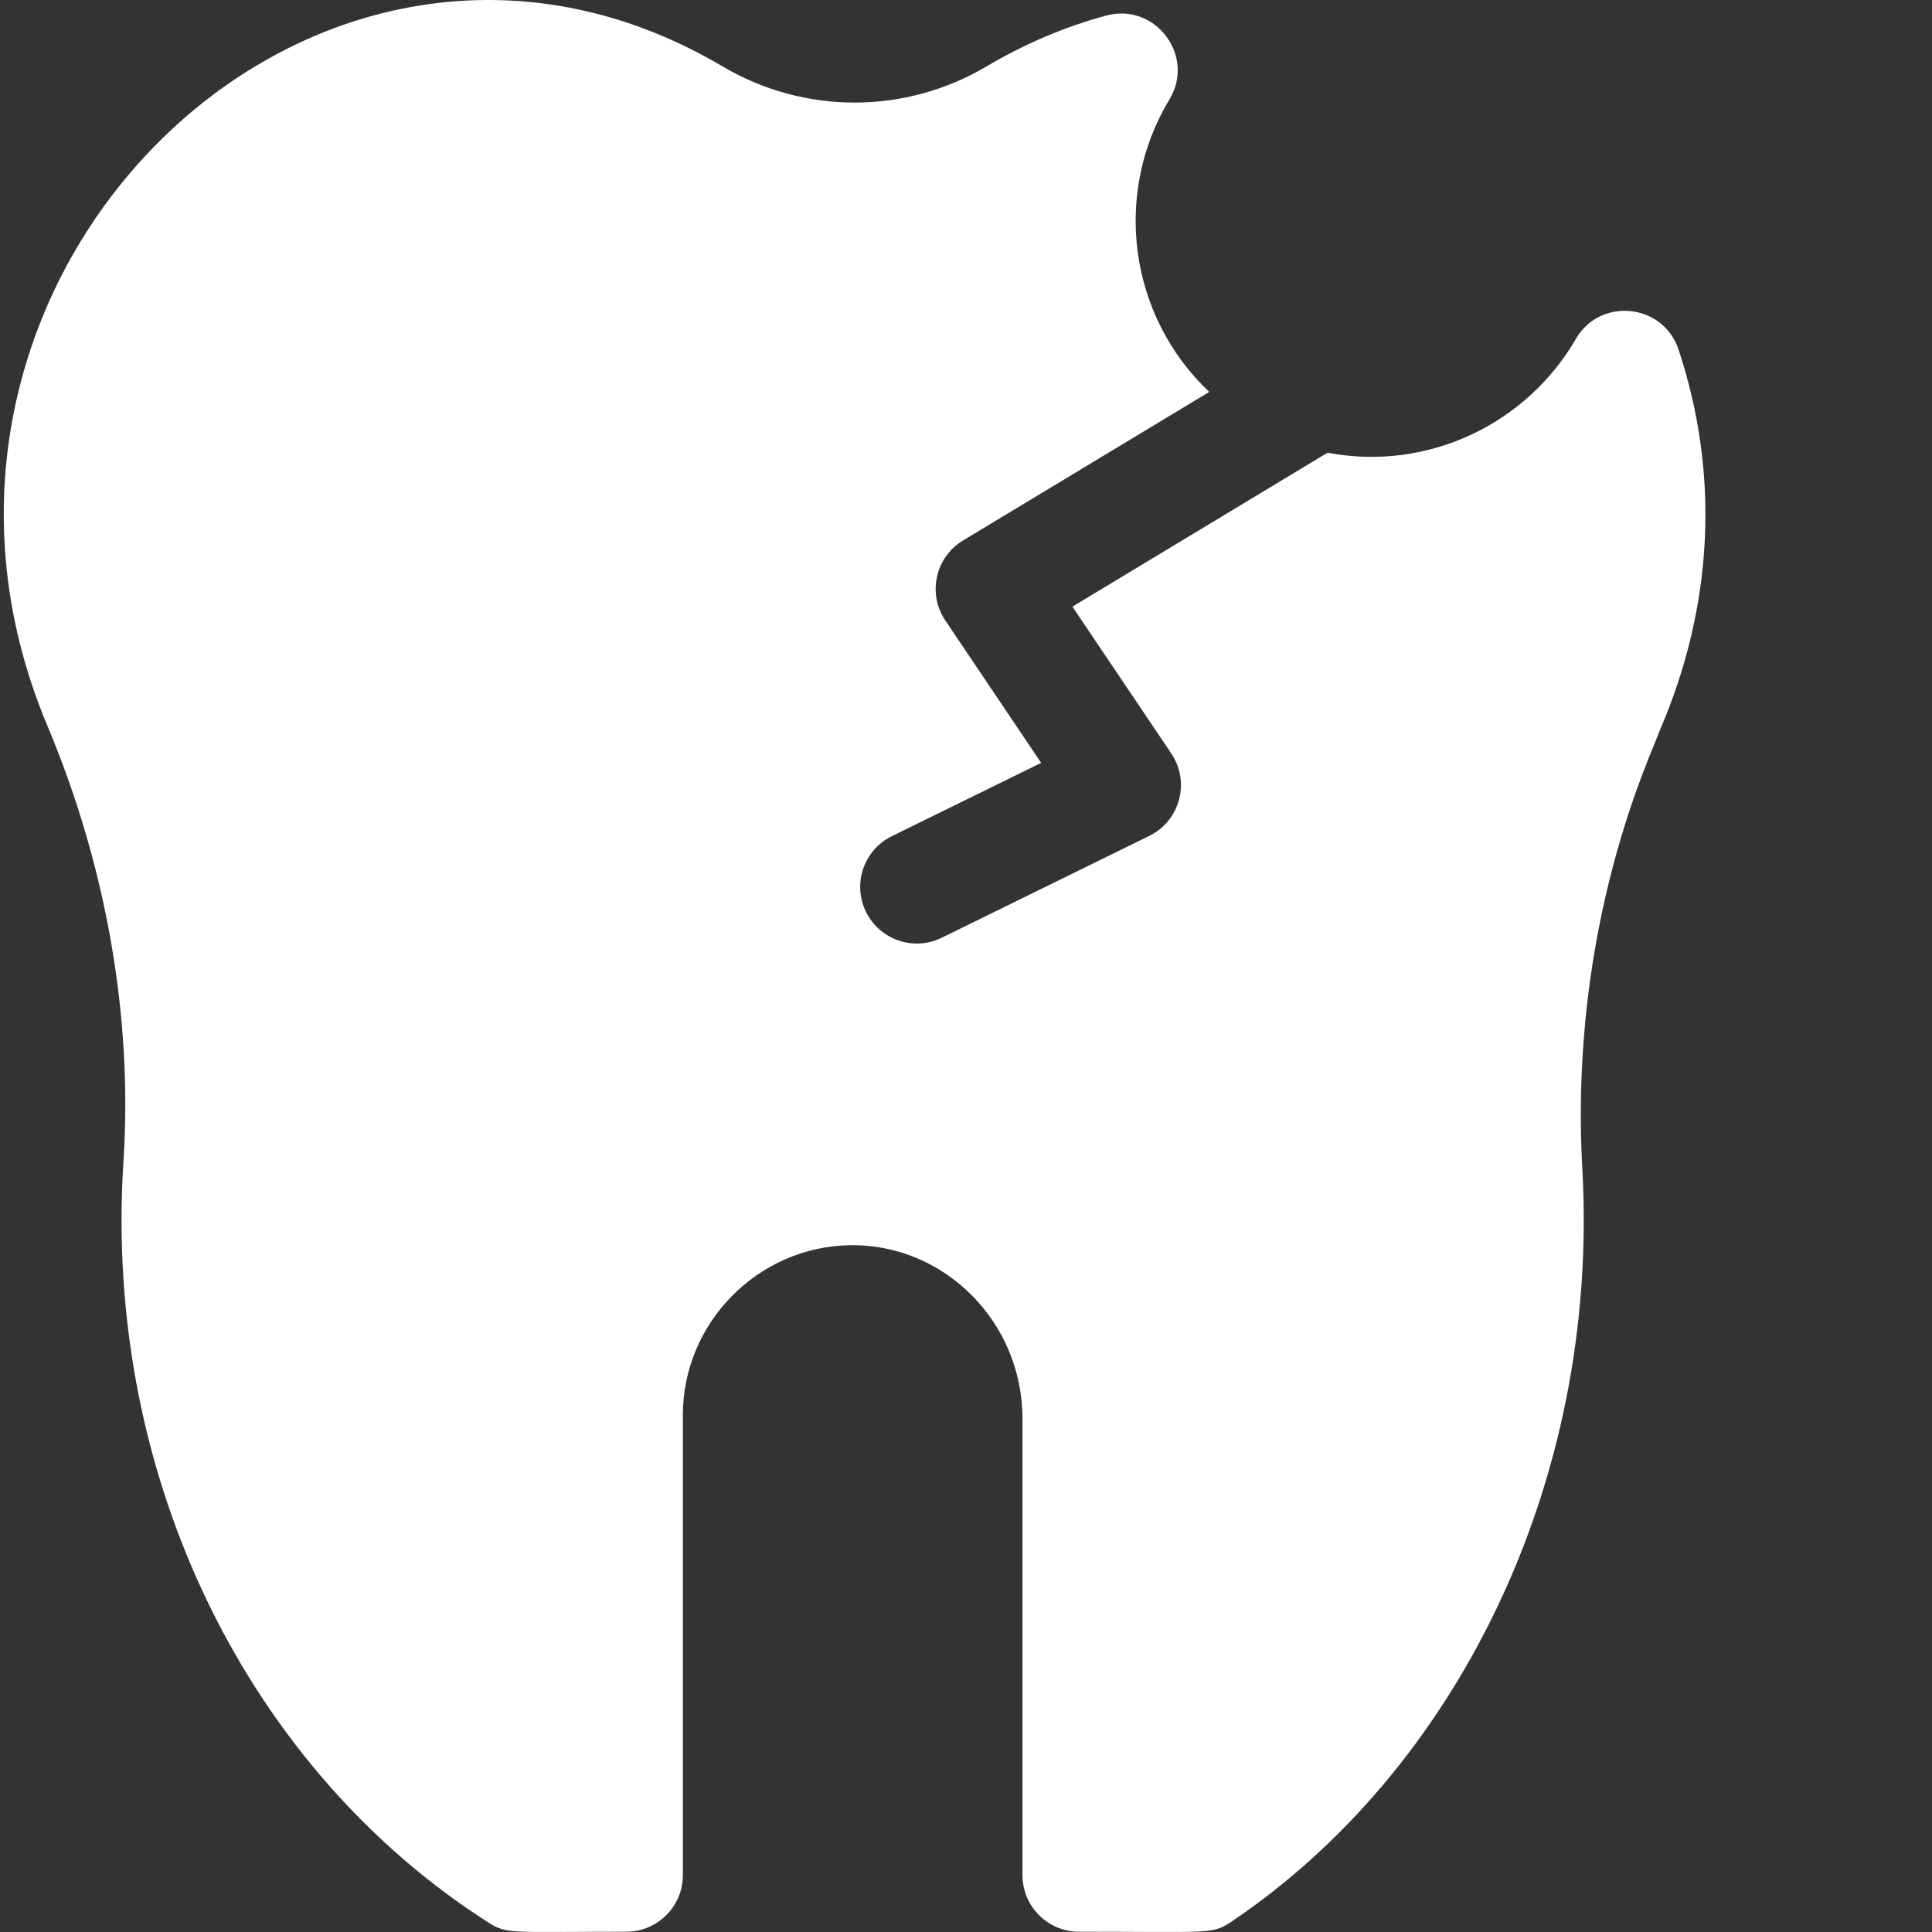 <?xml version="1.0" encoding="UTF-8"?>
<svg xmlns="http://www.w3.org/2000/svg" width="100" height="100" viewBox="0 0 100 100" fill="none">
  <rect x="0" y="0" width="100" height="100" fill="#333333" stroke="none"/>
  <path d="M86.879 18.09C86.084 15.699 82.826 15.364 81.562 17.548C79.021 21.941 73.907 24.416 68.713 23.433L55.509 31.4L60.626 39.001C61.618 40.473 61.08 42.484 59.487 43.265L48.745 48.537C47.292 49.25 45.537 48.65 44.824 47.198C44.111 45.747 44.71 43.991 46.163 43.279L53.89 39.486L48.93 32.118C47.994 30.73 48.413 28.84 49.846 27.975L62.589 20.287C58.364 16.273 57.621 9.965 60.53 5.147C61.891 2.894 59.805 0.121 57.262 0.805C55.132 1.377 53.041 2.266 51.049 3.445C48.984 4.665 46.63 5.308 44.232 5.309C41.834 5.309 39.479 4.665 37.414 3.446C16.454 -8.952 -7.304 14.355 2.454 37.567C5.511 44.851 6.872 52.65 6.39 60.121C5.326 76.64 12.976 91.677 25.31 99.528C26.247 100.123 26.455 99.986 32.415 99.986C34.032 99.986 35.345 98.674 35.345 97.057V73.231C35.345 68.487 39.206 64.548 43.952 64.452C48.849 64.348 52.923 68.41 52.923 73.425V97.057C52.923 98.674 54.234 99.986 55.853 99.986C62.602 99.986 62.743 100.132 63.701 99.489C75.272 91.73 82.801 76.865 81.902 60.523C81.188 47.774 85.525 38.953 85.9 37.83C88.687 31.377 89.026 24.552 86.879 18.09Z" fill="white"></path>
</svg>
